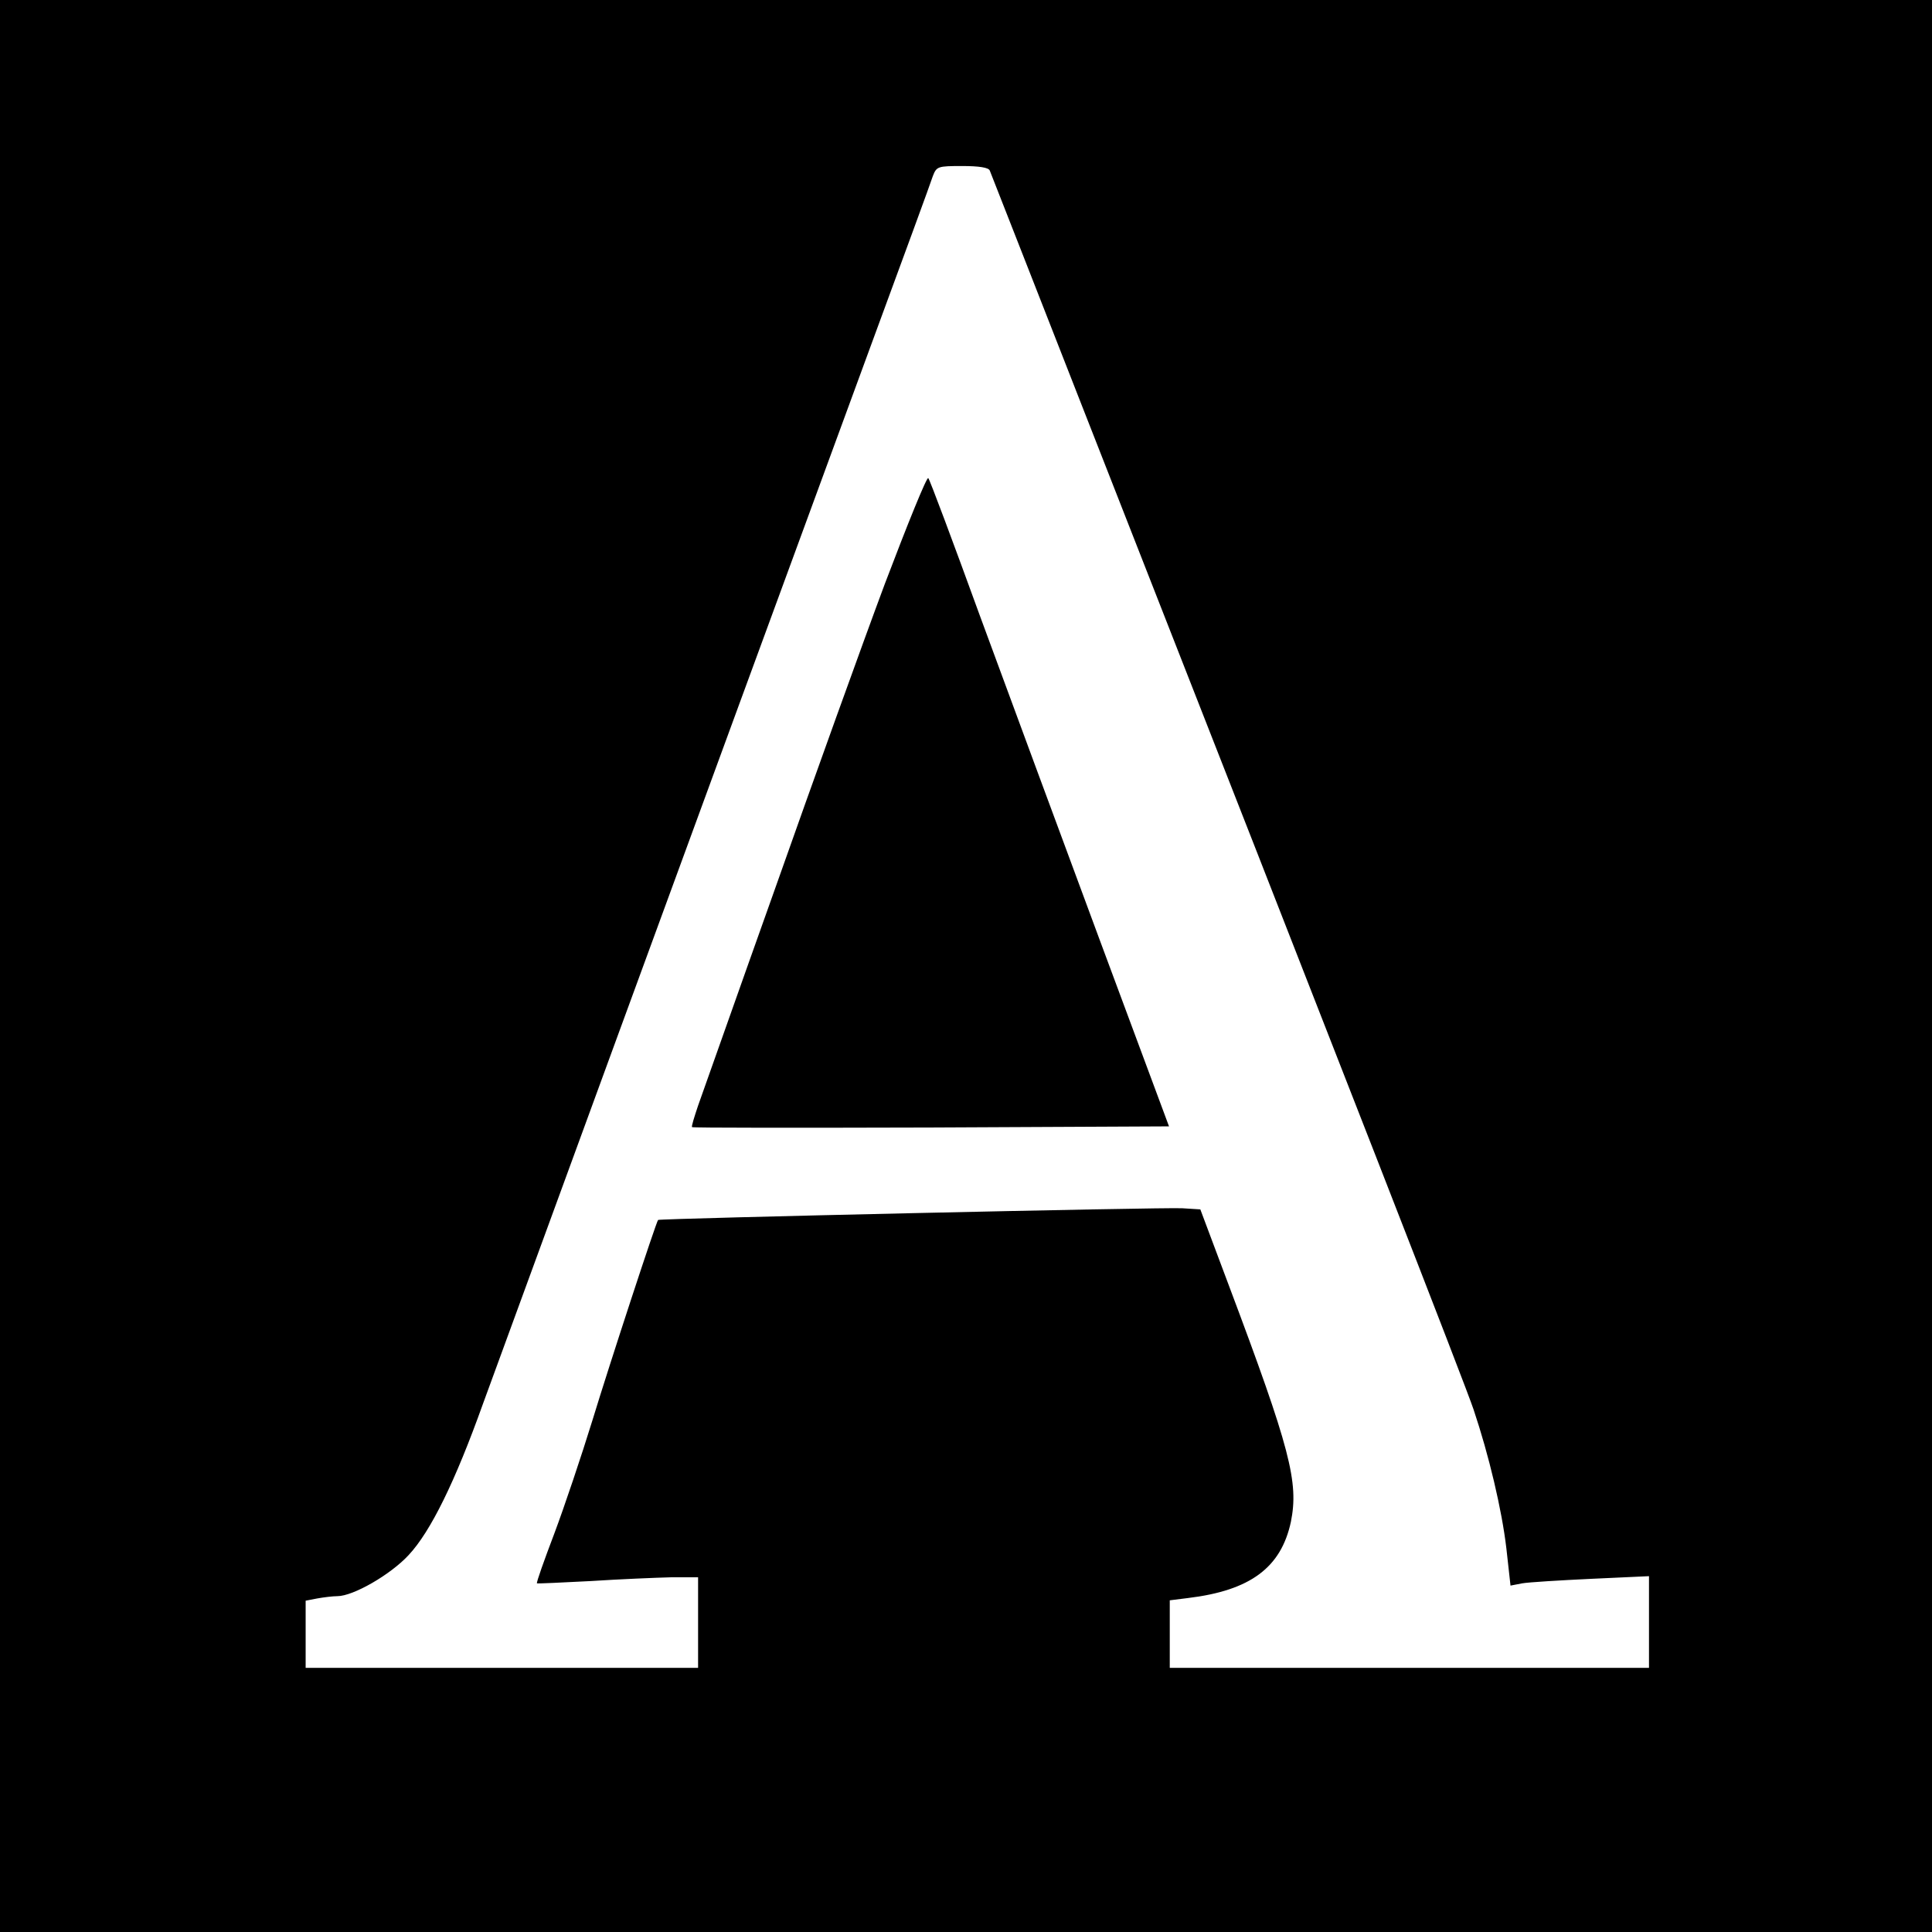 <?xml version="1.0" standalone="no"?>
<!DOCTYPE svg PUBLIC "-//W3C//DTD SVG 20010904//EN"
 "http://www.w3.org/TR/2001/REC-SVG-20010904/DTD/svg10.dtd">
<svg version="1.0" xmlns="http://www.w3.org/2000/svg"
 width="512pt" height="512pt" viewBox="0 0 512 512"
 preserveAspectRatio="xMidYMid meet">
<g transform="translate(0,512) scale(0.1,-0.1)"
fill="#000000" stroke="none">
<path d="M0 2560 l0 -2560 2560 0 2560 0 0 2560 0 2560 -2560 0 -2560 0 0
-2560z m2623 2108 c3 -7 116 -296 252 -643 707 -1802 1009 -2577 1030 -2640
41 -122 75 -266 87 -368 l11 -99 31 6 c17 3 100 8 184 12 l152 7 0 -122 0
-121 -635 0 -635 0 0 89 0 90 48 6 c166 20 247 81 273 202 21 105 -1 192 -165
628 l-75 200 -48 3 c-47 3 -1385 -27 -1389 -31 -5 -5 -128 -380 -174 -531 -29
-94 -74 -228 -101 -300 -27 -71 -48 -130 -46 -132 1 -1 65 2 142 6 77 5 173 9
213 10 l72 0 0 -120 0 -120 -520 0 -520 0 0 89 0 89 31 6 c17 3 41 6 53 6 42
0 141 57 189 109 58 62 123 194 197 401 46 126 556 1520 1030 2810 84 228 157
427 162 443 10 26 13 27 78 27 45 0 70 -4 73 -12z"/>
<path d="M2345 3573 c-59 -158 -190 -522 -291 -808 -102 -286 -193 -545 -204
-575 -10 -30 -18 -55 -16 -57 1 -2 287 -2 633 -1 l631 3 -184 495 c-101 272
-243 657 -316 855 -72 198 -134 364 -138 368 -4 4 -55 -122 -115 -280z"/>
</g>
</svg>
